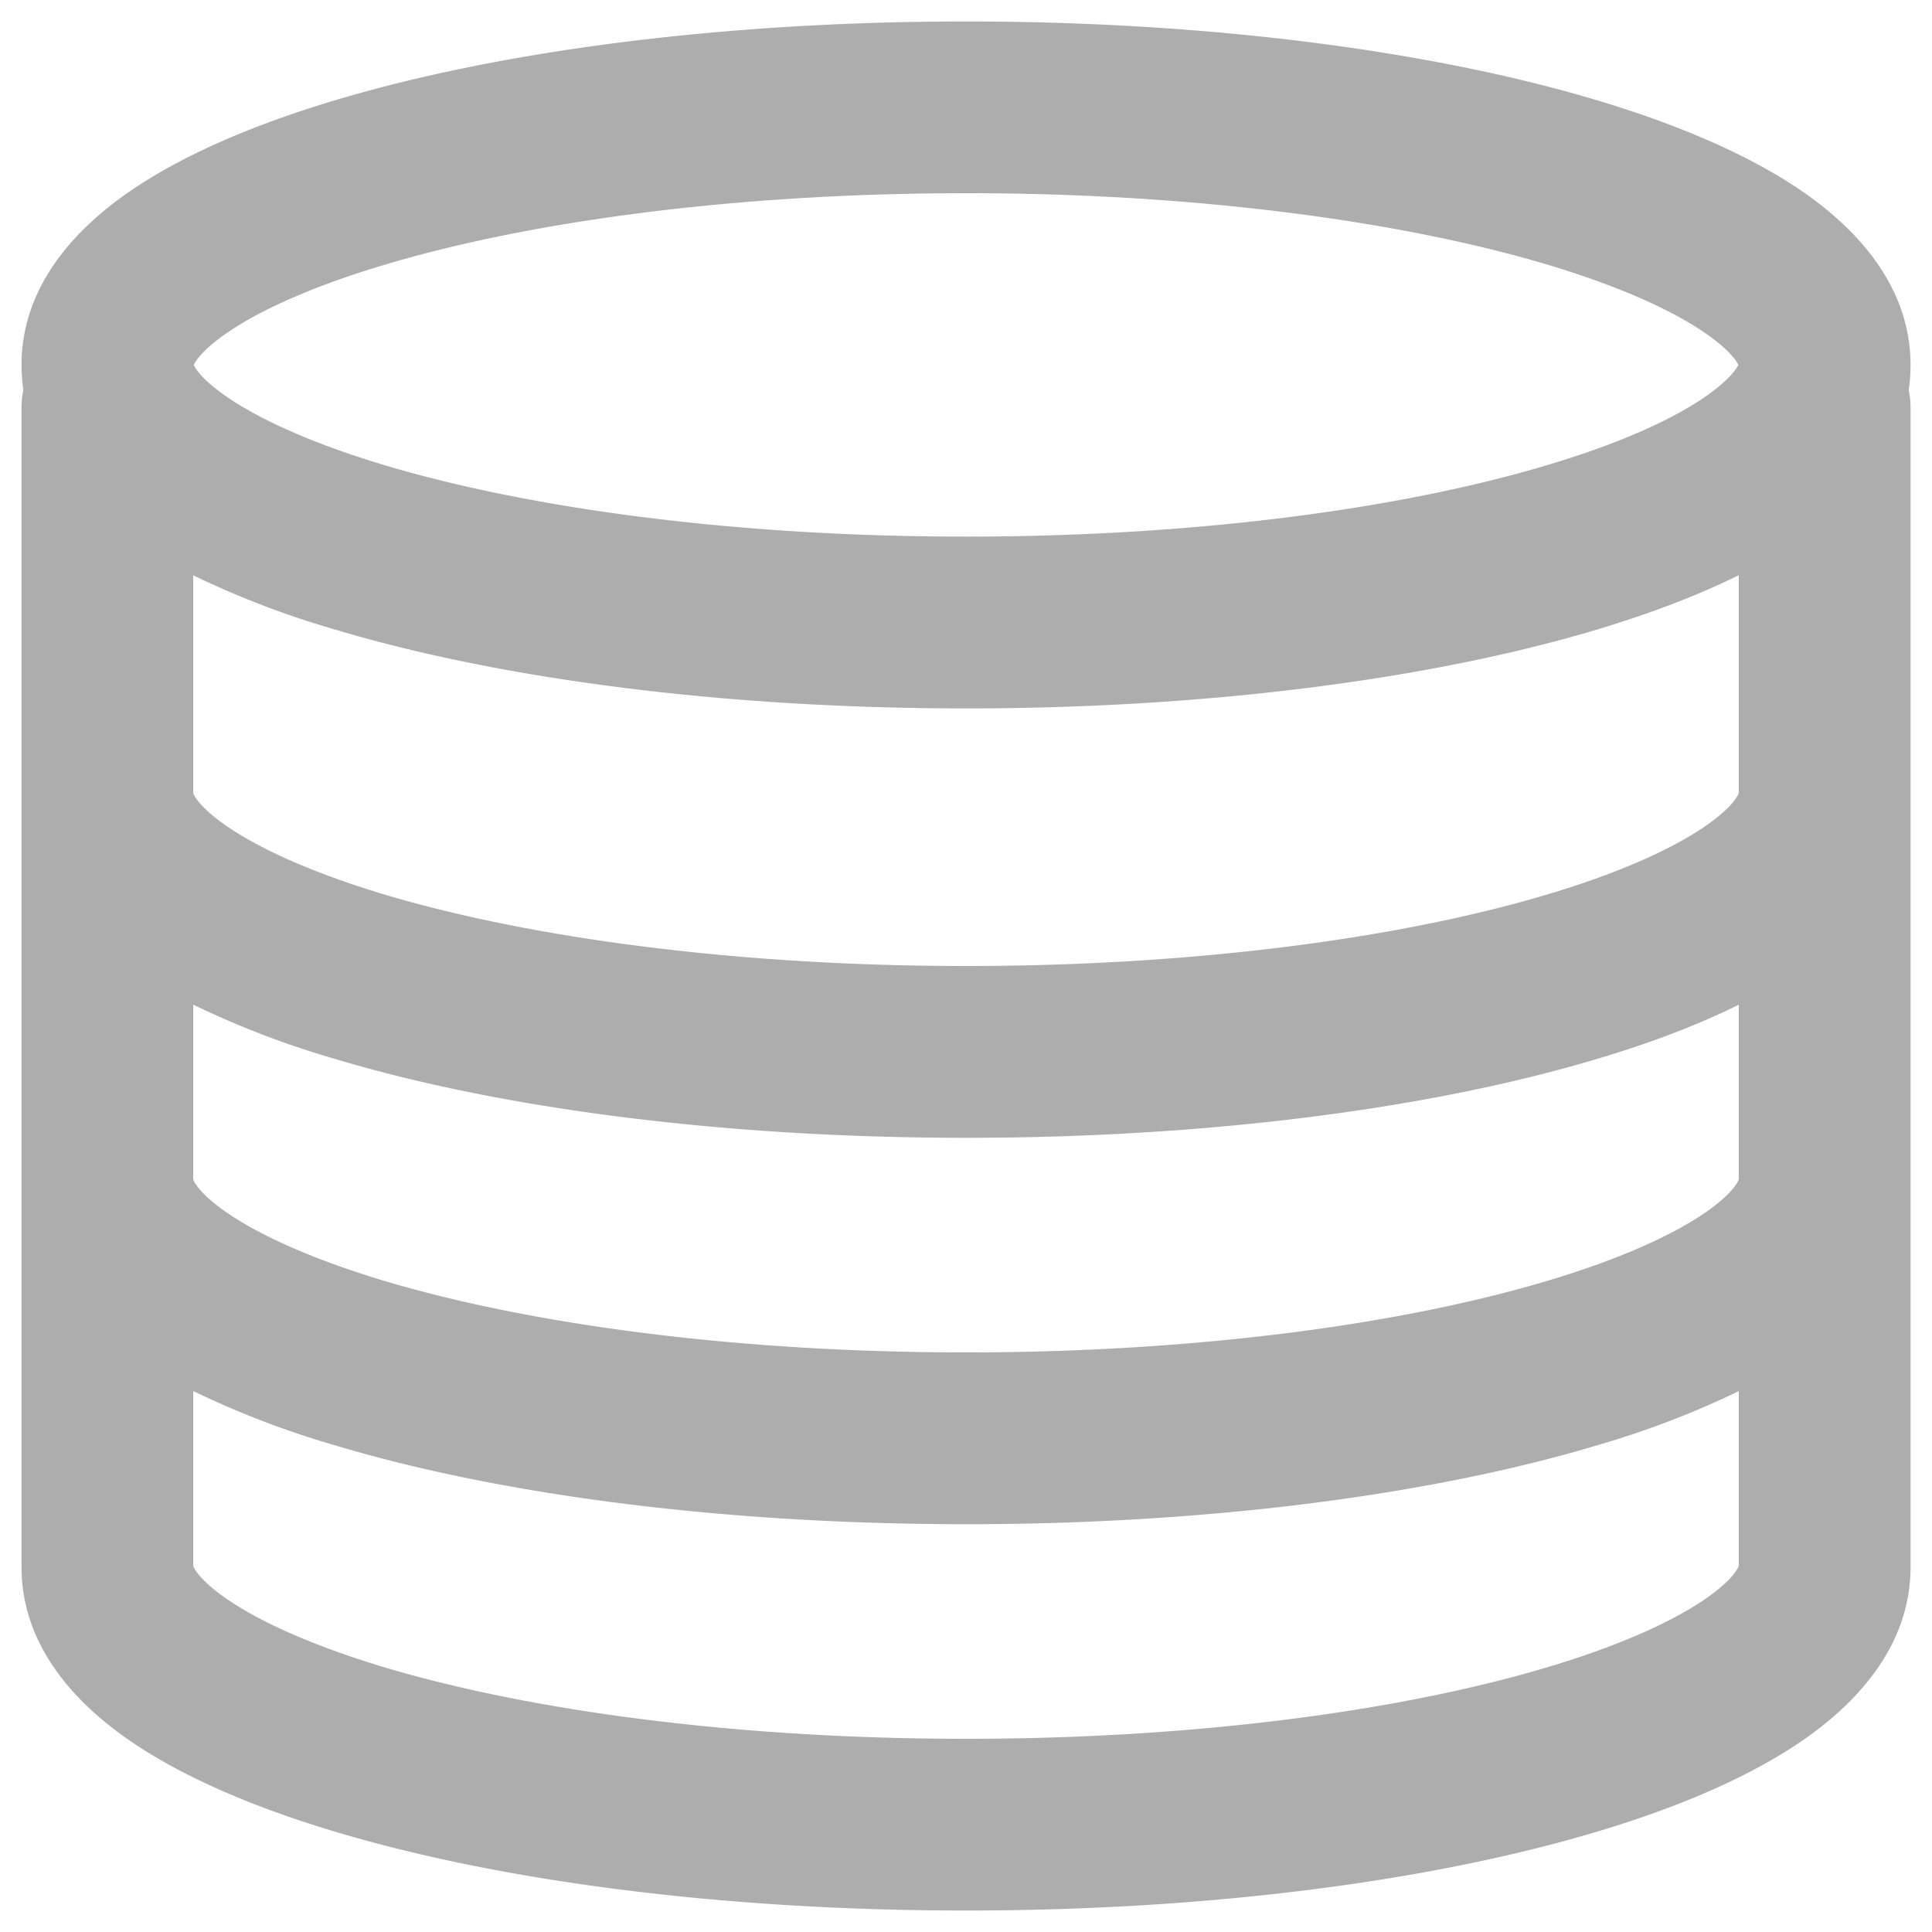 <svg xmlns="http://www.w3.org/2000/svg" width="28" height="28" fill="none"><g clip-path="url(#a)"><path fill="#ADADAD" fill-rule="evenodd" d="M2.808 5.289c.025.054.118.207.445.438.476.336 1.245.691 2.305 1.01 2.107.632 5.092 1.04 8.442 1.04s6.336-.408 8.442-1.042c1.061-.317 1.83-.672 2.304-1.008.327-.233.42-.384.447-.438-.025-.055-.119-.207-.447-.439-.474-.336-1.243-.69-2.304-1.01C20.336 3.21 17.352 2.8 14 2.8c-3.35 0-6.335.409-8.442 1.042-1.06.317-1.829.672-2.305 1.008-.327.233-.42.384-.445.439m2.035-3.832C7.24.737 10.477.311 14 .311c3.524 0 6.76.426 9.158 1.146 1.19.358 2.245.808 3.029 1.363.751.534 1.502 1.35 1.502 2.469q0 .187-.026.364.026.125.026.258v16.8c0 1.12-.75 1.935-1.502 2.469-.784.555-1.839 1.006-3.029 1.362-2.397.72-5.634 1.147-9.158 1.147s-6.76-.426-9.157-1.147c-1.19-.357-2.245-.807-3.029-1.362-.753-.534-1.502-1.35-1.502-2.469v-16.8q0-.134.026-.258a3 3 0 0 1-.026-.364c0-1.12.75-1.935 1.502-2.469.784-.555 1.839-1.006 3.029-1.363M2.8 8.337v3.157c.011.031.08.19.453.456.476.336 1.245.69 2.305 1.01C7.665 13.59 10.65 14 14 14s6.336-.41 8.442-1.042c1.061-.318 1.83-.672 2.306-1.008.373-.265.441-.426.452-.456V8.336c-.606.3-1.297.56-2.042.784-2.397.72-5.636 1.147-9.158 1.147-3.523 0-6.76-.427-9.157-1.147A13 13 0 0 1 2.8 8.338m22.4 6.223c-.606.3-1.297.56-2.042.782-2.397.72-5.634 1.147-9.158 1.147s-6.76-.426-9.157-1.147A13 13 0 0 1 2.8 14.56v2.534c.011.031.08.19.453.456.476.336 1.245.69 2.305 1.01 2.107.63 5.092 1.04 8.442 1.04s6.336-.41 8.442-1.042c1.061-.318 1.83-.672 2.306-1.008.373-.265.441-.427.452-.456zm0 5.6a13 13 0 0 1-2.042.782c-2.397.72-5.634 1.147-9.158 1.147s-6.76-.426-9.157-1.147A13 13 0 0 1 2.8 20.16v2.534c.011.031.08.19.453.456.476.336 1.245.69 2.305 1.01 2.107.63 5.092 1.04 8.442 1.04s6.336-.41 8.442-1.042c1.061-.318 1.83-.672 2.306-1.008.373-.265.441-.426.452-.456z" clip-rule="evenodd"/></g><defs><clipPath id="a"><path fill="#fff" d="M0 0h28v28H0z"/></clipPath></defs></svg>
